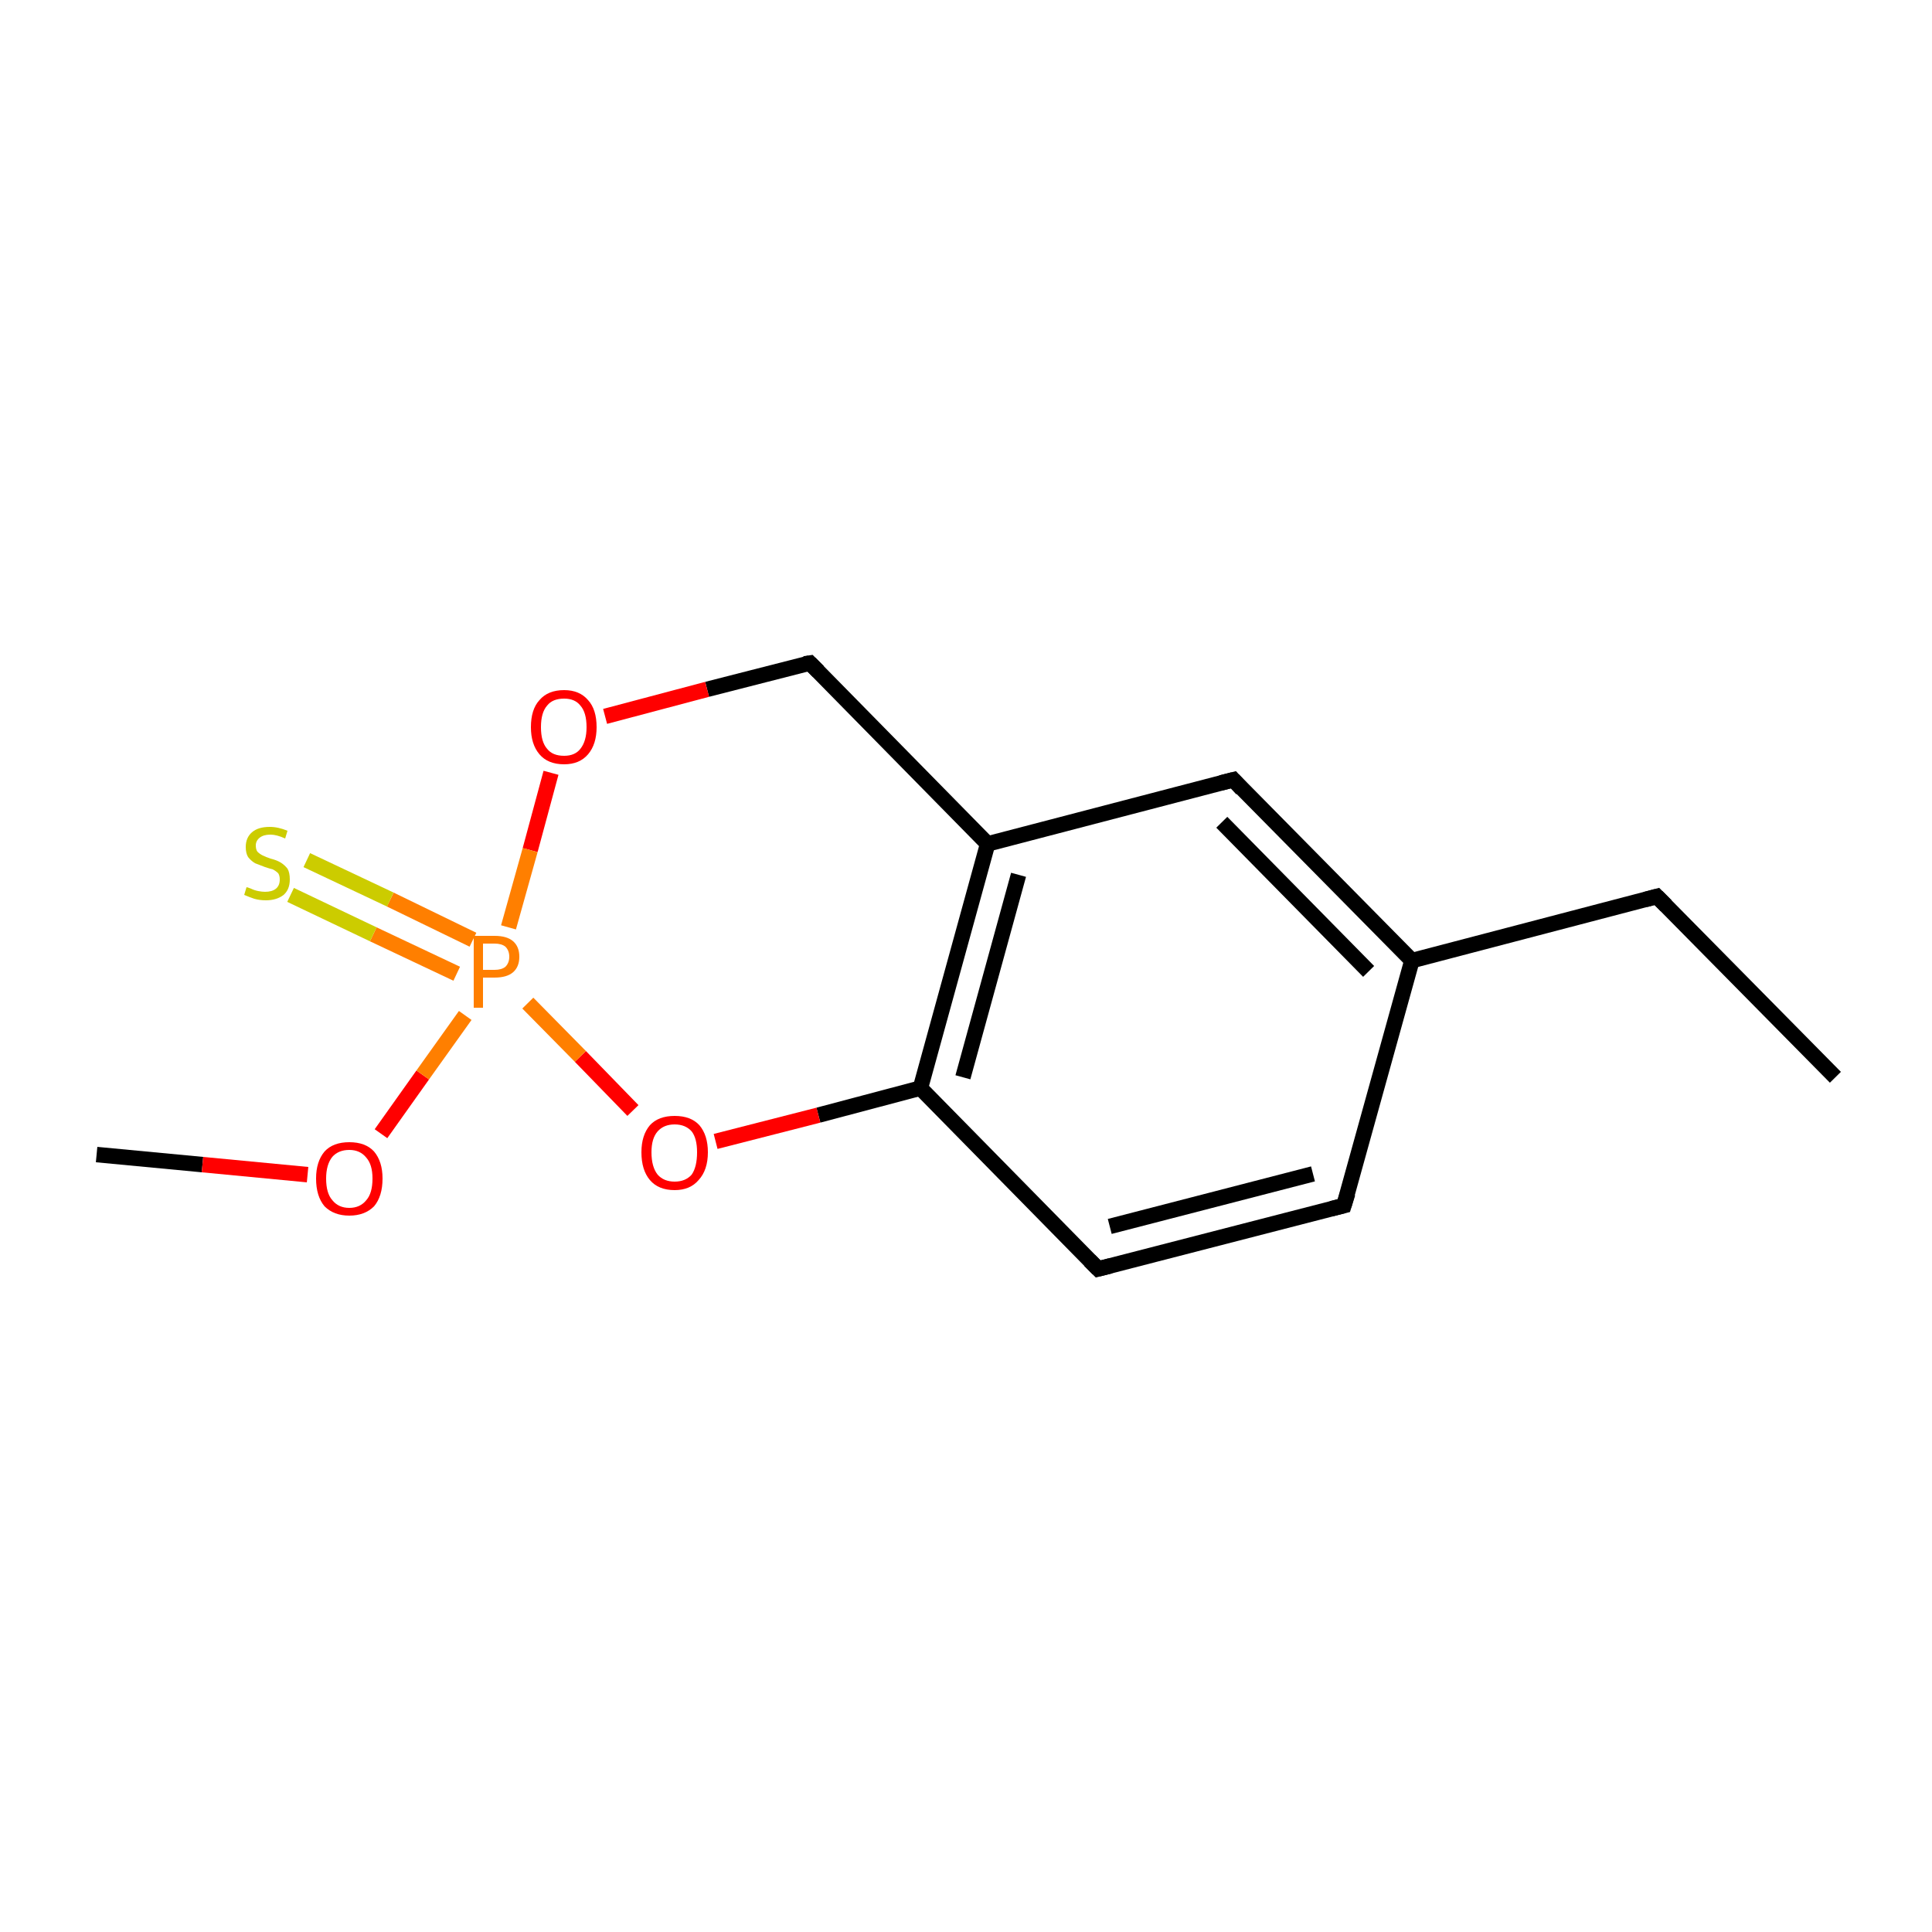 <?xml version='1.0' encoding='iso-8859-1'?>
<svg version='1.1' baseProfile='full'
              xmlns='http://www.w3.org/2000/svg'
                      xmlns:rdkit='http://www.rdkit.org/xml'
                      xmlns:xlink='http://www.w3.org/1999/xlink'
                  xml:space='preserve'
width='250px' height='250px' viewBox='0 0 250 250'>
<!-- END OF HEADER -->
<rect style='opacity:1.0;fill:#FFFFFF;stroke:none' width='250.0' height='250.0' x='0.0' y='0.0'> </rect>
<path class='bond-0 atom-0 atom-2' d='M 237.5,139.4 L 214.4,116.0' style='fill:none;fill-rule:evenodd;stroke:#000000;stroke-width:2.0px;stroke-linecap:butt;stroke-linejoin:miter;stroke-opacity:1' />
<path class='bond-1 atom-1 atom-10' d='M 12.5,149.4 L 26.2,150.7' style='fill:none;fill-rule:evenodd;stroke:#000000;stroke-width:2.0px;stroke-linecap:butt;stroke-linejoin:miter;stroke-opacity:1' />
<path class='bond-1 atom-1 atom-10' d='M 26.2,150.7 L 39.8,152.0' style='fill:none;fill-rule:evenodd;stroke:#FF0000;stroke-width:2.0px;stroke-linecap:butt;stroke-linejoin:miter;stroke-opacity:1' />
<path class='bond-2 atom-2 atom-7' d='M 214.4,116.0 L 182.7,124.3' style='fill:none;fill-rule:evenodd;stroke:#000000;stroke-width:2.0px;stroke-linecap:butt;stroke-linejoin:miter;stroke-opacity:1' />
<path class='bond-3 atom-3 atom-4' d='M 173.9,156.0 L 142.1,164.2' style='fill:none;fill-rule:evenodd;stroke:#000000;stroke-width:2.0px;stroke-linecap:butt;stroke-linejoin:miter;stroke-opacity:1' />
<path class='bond-3 atom-3 atom-4' d='M 169.9,151.9 L 143.6,158.7' style='fill:none;fill-rule:evenodd;stroke:#000000;stroke-width:2.0px;stroke-linecap:butt;stroke-linejoin:miter;stroke-opacity:1' />
<path class='bond-4 atom-3 atom-7' d='M 173.9,156.0 L 182.7,124.3' style='fill:none;fill-rule:evenodd;stroke:#000000;stroke-width:2.0px;stroke-linecap:butt;stroke-linejoin:miter;stroke-opacity:1' />
<path class='bond-5 atom-4 atom-9' d='M 142.1,164.2 L 119.1,140.8' style='fill:none;fill-rule:evenodd;stroke:#000000;stroke-width:2.0px;stroke-linecap:butt;stroke-linejoin:miter;stroke-opacity:1' />
<path class='bond-6 atom-5 atom-7' d='M 159.6,100.9 L 182.7,124.3' style='fill:none;fill-rule:evenodd;stroke:#000000;stroke-width:2.0px;stroke-linecap:butt;stroke-linejoin:miter;stroke-opacity:1' />
<path class='bond-6 atom-5 atom-7' d='M 158.1,106.4 L 177.1,125.7' style='fill:none;fill-rule:evenodd;stroke:#000000;stroke-width:2.0px;stroke-linecap:butt;stroke-linejoin:miter;stroke-opacity:1' />
<path class='bond-7 atom-5 atom-8' d='M 159.6,100.9 L 127.8,109.2' style='fill:none;fill-rule:evenodd;stroke:#000000;stroke-width:2.0px;stroke-linecap:butt;stroke-linejoin:miter;stroke-opacity:1' />
<path class='bond-8 atom-6 atom-8' d='M 104.8,85.8 L 127.8,109.2' style='fill:none;fill-rule:evenodd;stroke:#000000;stroke-width:2.0px;stroke-linecap:butt;stroke-linejoin:miter;stroke-opacity:1' />
<path class='bond-9 atom-6 atom-11' d='M 104.8,85.8 L 91.5,89.2' style='fill:none;fill-rule:evenodd;stroke:#000000;stroke-width:2.0px;stroke-linecap:butt;stroke-linejoin:miter;stroke-opacity:1' />
<path class='bond-9 atom-6 atom-11' d='M 91.5,89.2 L 78.3,92.7' style='fill:none;fill-rule:evenodd;stroke:#FF0000;stroke-width:2.0px;stroke-linecap:butt;stroke-linejoin:miter;stroke-opacity:1' />
<path class='bond-10 atom-8 atom-9' d='M 127.8,109.2 L 119.1,140.8' style='fill:none;fill-rule:evenodd;stroke:#000000;stroke-width:2.0px;stroke-linecap:butt;stroke-linejoin:miter;stroke-opacity:1' />
<path class='bond-10 atom-8 atom-9' d='M 131.8,113.2 L 124.6,139.4' style='fill:none;fill-rule:evenodd;stroke:#000000;stroke-width:2.0px;stroke-linecap:butt;stroke-linejoin:miter;stroke-opacity:1' />
<path class='bond-11 atom-9 atom-12' d='M 119.1,140.8 L 105.9,144.3' style='fill:none;fill-rule:evenodd;stroke:#000000;stroke-width:2.0px;stroke-linecap:butt;stroke-linejoin:miter;stroke-opacity:1' />
<path class='bond-11 atom-9 atom-12' d='M 105.9,144.3 L 92.6,147.7' style='fill:none;fill-rule:evenodd;stroke:#FF0000;stroke-width:2.0px;stroke-linecap:butt;stroke-linejoin:miter;stroke-opacity:1' />
<path class='bond-12 atom-10 atom-13' d='M 49.3,146.7 L 54.7,139.1' style='fill:none;fill-rule:evenodd;stroke:#FF0000;stroke-width:2.0px;stroke-linecap:butt;stroke-linejoin:miter;stroke-opacity:1' />
<path class='bond-12 atom-10 atom-13' d='M 54.7,139.1 L 60.2,131.4' style='fill:none;fill-rule:evenodd;stroke:#FF7F00;stroke-width:2.0px;stroke-linecap:butt;stroke-linejoin:miter;stroke-opacity:1' />
<path class='bond-13 atom-11 atom-13' d='M 71.3,100.0 L 68.6,110.0' style='fill:none;fill-rule:evenodd;stroke:#FF0000;stroke-width:2.0px;stroke-linecap:butt;stroke-linejoin:miter;stroke-opacity:1' />
<path class='bond-13 atom-11 atom-13' d='M 68.6,110.0 L 65.8,120.0' style='fill:none;fill-rule:evenodd;stroke:#FF7F00;stroke-width:2.0px;stroke-linecap:butt;stroke-linejoin:miter;stroke-opacity:1' />
<path class='bond-14 atom-12 atom-13' d='M 81.9,143.7 L 75.1,136.7' style='fill:none;fill-rule:evenodd;stroke:#FF0000;stroke-width:2.0px;stroke-linecap:butt;stroke-linejoin:miter;stroke-opacity:1' />
<path class='bond-14 atom-12 atom-13' d='M 75.1,136.7 L 68.3,129.8' style='fill:none;fill-rule:evenodd;stroke:#FF7F00;stroke-width:2.0px;stroke-linecap:butt;stroke-linejoin:miter;stroke-opacity:1' />
<path class='bond-15 atom-13 atom-14' d='M 61.2,121.6 L 50.5,116.4' style='fill:none;fill-rule:evenodd;stroke:#FF7F00;stroke-width:2.0px;stroke-linecap:butt;stroke-linejoin:miter;stroke-opacity:1' />
<path class='bond-15 atom-13 atom-14' d='M 50.5,116.4 L 39.7,111.3' style='fill:none;fill-rule:evenodd;stroke:#CCCC00;stroke-width:2.0px;stroke-linecap:butt;stroke-linejoin:miter;stroke-opacity:1' />
<path class='bond-15 atom-13 atom-14' d='M 59.1,126.0 L 48.3,120.9' style='fill:none;fill-rule:evenodd;stroke:#FF7F00;stroke-width:2.0px;stroke-linecap:butt;stroke-linejoin:miter;stroke-opacity:1' />
<path class='bond-15 atom-13 atom-14' d='M 48.3,120.9 L 37.6,115.8' style='fill:none;fill-rule:evenodd;stroke:#CCCC00;stroke-width:2.0px;stroke-linecap:butt;stroke-linejoin:miter;stroke-opacity:1' />
<path d='M 215.6,117.2 L 214.4,116.0 L 212.9,116.4' style='fill:none;stroke:#000000;stroke-width:2.0px;stroke-linecap:butt;stroke-linejoin:miter;stroke-opacity:1;' />
<path d='M 172.3,156.4 L 173.9,156.0 L 174.4,154.4' style='fill:none;stroke:#000000;stroke-width:2.0px;stroke-linecap:butt;stroke-linejoin:miter;stroke-opacity:1;' />
<path d='M 143.7,163.8 L 142.1,164.2 L 141.0,163.1' style='fill:none;stroke:#000000;stroke-width:2.0px;stroke-linecap:butt;stroke-linejoin:miter;stroke-opacity:1;' />
<path d='M 160.7,102.1 L 159.6,100.9 L 158.0,101.3' style='fill:none;stroke:#000000;stroke-width:2.0px;stroke-linecap:butt;stroke-linejoin:miter;stroke-opacity:1;' />
<path d='M 105.9,86.9 L 104.8,85.8 L 104.1,85.9' style='fill:none;stroke:#000000;stroke-width:2.0px;stroke-linecap:butt;stroke-linejoin:miter;stroke-opacity:1;' />
<path class='atom-10' d='M 40.9 152.5
Q 40.9 150.3, 42.0 149.0
Q 43.1 147.8, 45.2 147.8
Q 47.3 147.8, 48.4 149.0
Q 49.5 150.3, 49.5 152.5
Q 49.5 154.8, 48.4 156.1
Q 47.2 157.3, 45.2 157.3
Q 43.2 157.3, 42.0 156.1
Q 40.9 154.8, 40.9 152.5
M 45.2 156.3
Q 46.6 156.3, 47.4 155.3
Q 48.2 154.4, 48.2 152.5
Q 48.2 150.7, 47.4 149.8
Q 46.6 148.8, 45.2 148.8
Q 43.8 148.8, 43.0 149.7
Q 42.2 150.7, 42.2 152.5
Q 42.2 154.4, 43.0 155.3
Q 43.8 156.3, 45.2 156.3
' fill='#FF0000'/>
<path class='atom-11' d='M 68.7 94.1
Q 68.7 91.8, 69.8 90.6
Q 70.9 89.3, 73.0 89.3
Q 75.0 89.3, 76.1 90.6
Q 77.2 91.8, 77.2 94.1
Q 77.2 96.3, 76.1 97.6
Q 75.0 98.9, 73.0 98.9
Q 70.9 98.9, 69.8 97.6
Q 68.7 96.3, 68.7 94.1
M 73.0 97.8
Q 74.4 97.8, 75.1 96.9
Q 75.9 95.9, 75.9 94.1
Q 75.9 92.2, 75.1 91.3
Q 74.4 90.4, 73.0 90.4
Q 71.5 90.4, 70.8 91.3
Q 70.0 92.2, 70.0 94.1
Q 70.0 96.0, 70.8 96.9
Q 71.5 97.8, 73.0 97.8
' fill='#FF0000'/>
<path class='atom-12' d='M 83.0 149.1
Q 83.0 146.9, 84.1 145.6
Q 85.2 144.4, 87.3 144.4
Q 89.4 144.4, 90.5 145.6
Q 91.6 146.9, 91.6 149.1
Q 91.6 151.4, 90.4 152.7
Q 89.3 154.0, 87.3 154.0
Q 85.2 154.0, 84.1 152.7
Q 83.0 151.4, 83.0 149.1
M 87.3 152.9
Q 88.7 152.9, 89.5 152.0
Q 90.2 151.0, 90.2 149.1
Q 90.2 147.3, 89.5 146.4
Q 88.7 145.5, 87.3 145.5
Q 85.9 145.5, 85.1 146.4
Q 84.3 147.3, 84.3 149.1
Q 84.3 151.0, 85.1 152.0
Q 85.9 152.9, 87.3 152.9
' fill='#FF0000'/>
<path class='atom-13' d='M 64.0 121.1
Q 65.6 121.1, 66.4 121.8
Q 67.2 122.5, 67.2 123.8
Q 67.2 125.1, 66.4 125.8
Q 65.6 126.5, 64.0 126.5
L 62.5 126.5
L 62.5 130.4
L 61.3 130.4
L 61.3 121.1
L 64.0 121.1
M 64.0 125.5
Q 64.9 125.5, 65.4 125.1
Q 65.9 124.6, 65.9 123.8
Q 65.9 123.0, 65.4 122.5
Q 64.9 122.1, 64.0 122.1
L 62.5 122.1
L 62.5 125.5
L 64.0 125.5
' fill='#FF7F00'/>
<path class='atom-14' d='M 31.9 114.8
Q 32.0 114.8, 32.5 115.0
Q 32.9 115.2, 33.4 115.3
Q 33.9 115.4, 34.3 115.4
Q 35.2 115.4, 35.7 115.0
Q 36.2 114.6, 36.2 113.8
Q 36.2 113.3, 36.0 113.0
Q 35.7 112.7, 35.3 112.5
Q 34.9 112.4, 34.3 112.2
Q 33.5 111.9, 33.0 111.7
Q 32.5 111.4, 32.1 110.9
Q 31.8 110.4, 31.8 109.6
Q 31.8 108.4, 32.6 107.7
Q 33.4 107.0, 34.9 107.0
Q 36.0 107.0, 37.2 107.5
L 36.9 108.5
Q 35.8 108.0, 35.0 108.0
Q 34.1 108.0, 33.6 108.4
Q 33.1 108.8, 33.1 109.4
Q 33.1 109.9, 33.3 110.2
Q 33.6 110.5, 34.0 110.7
Q 34.4 110.9, 35.0 111.1
Q 35.8 111.3, 36.3 111.6
Q 36.8 111.9, 37.2 112.4
Q 37.5 112.9, 37.5 113.8
Q 37.5 115.1, 36.7 115.8
Q 35.8 116.5, 34.4 116.5
Q 33.6 116.5, 32.9 116.3
Q 32.3 116.1, 31.6 115.8
L 31.9 114.8
' fill='#CCCC00'/>
</svg>

